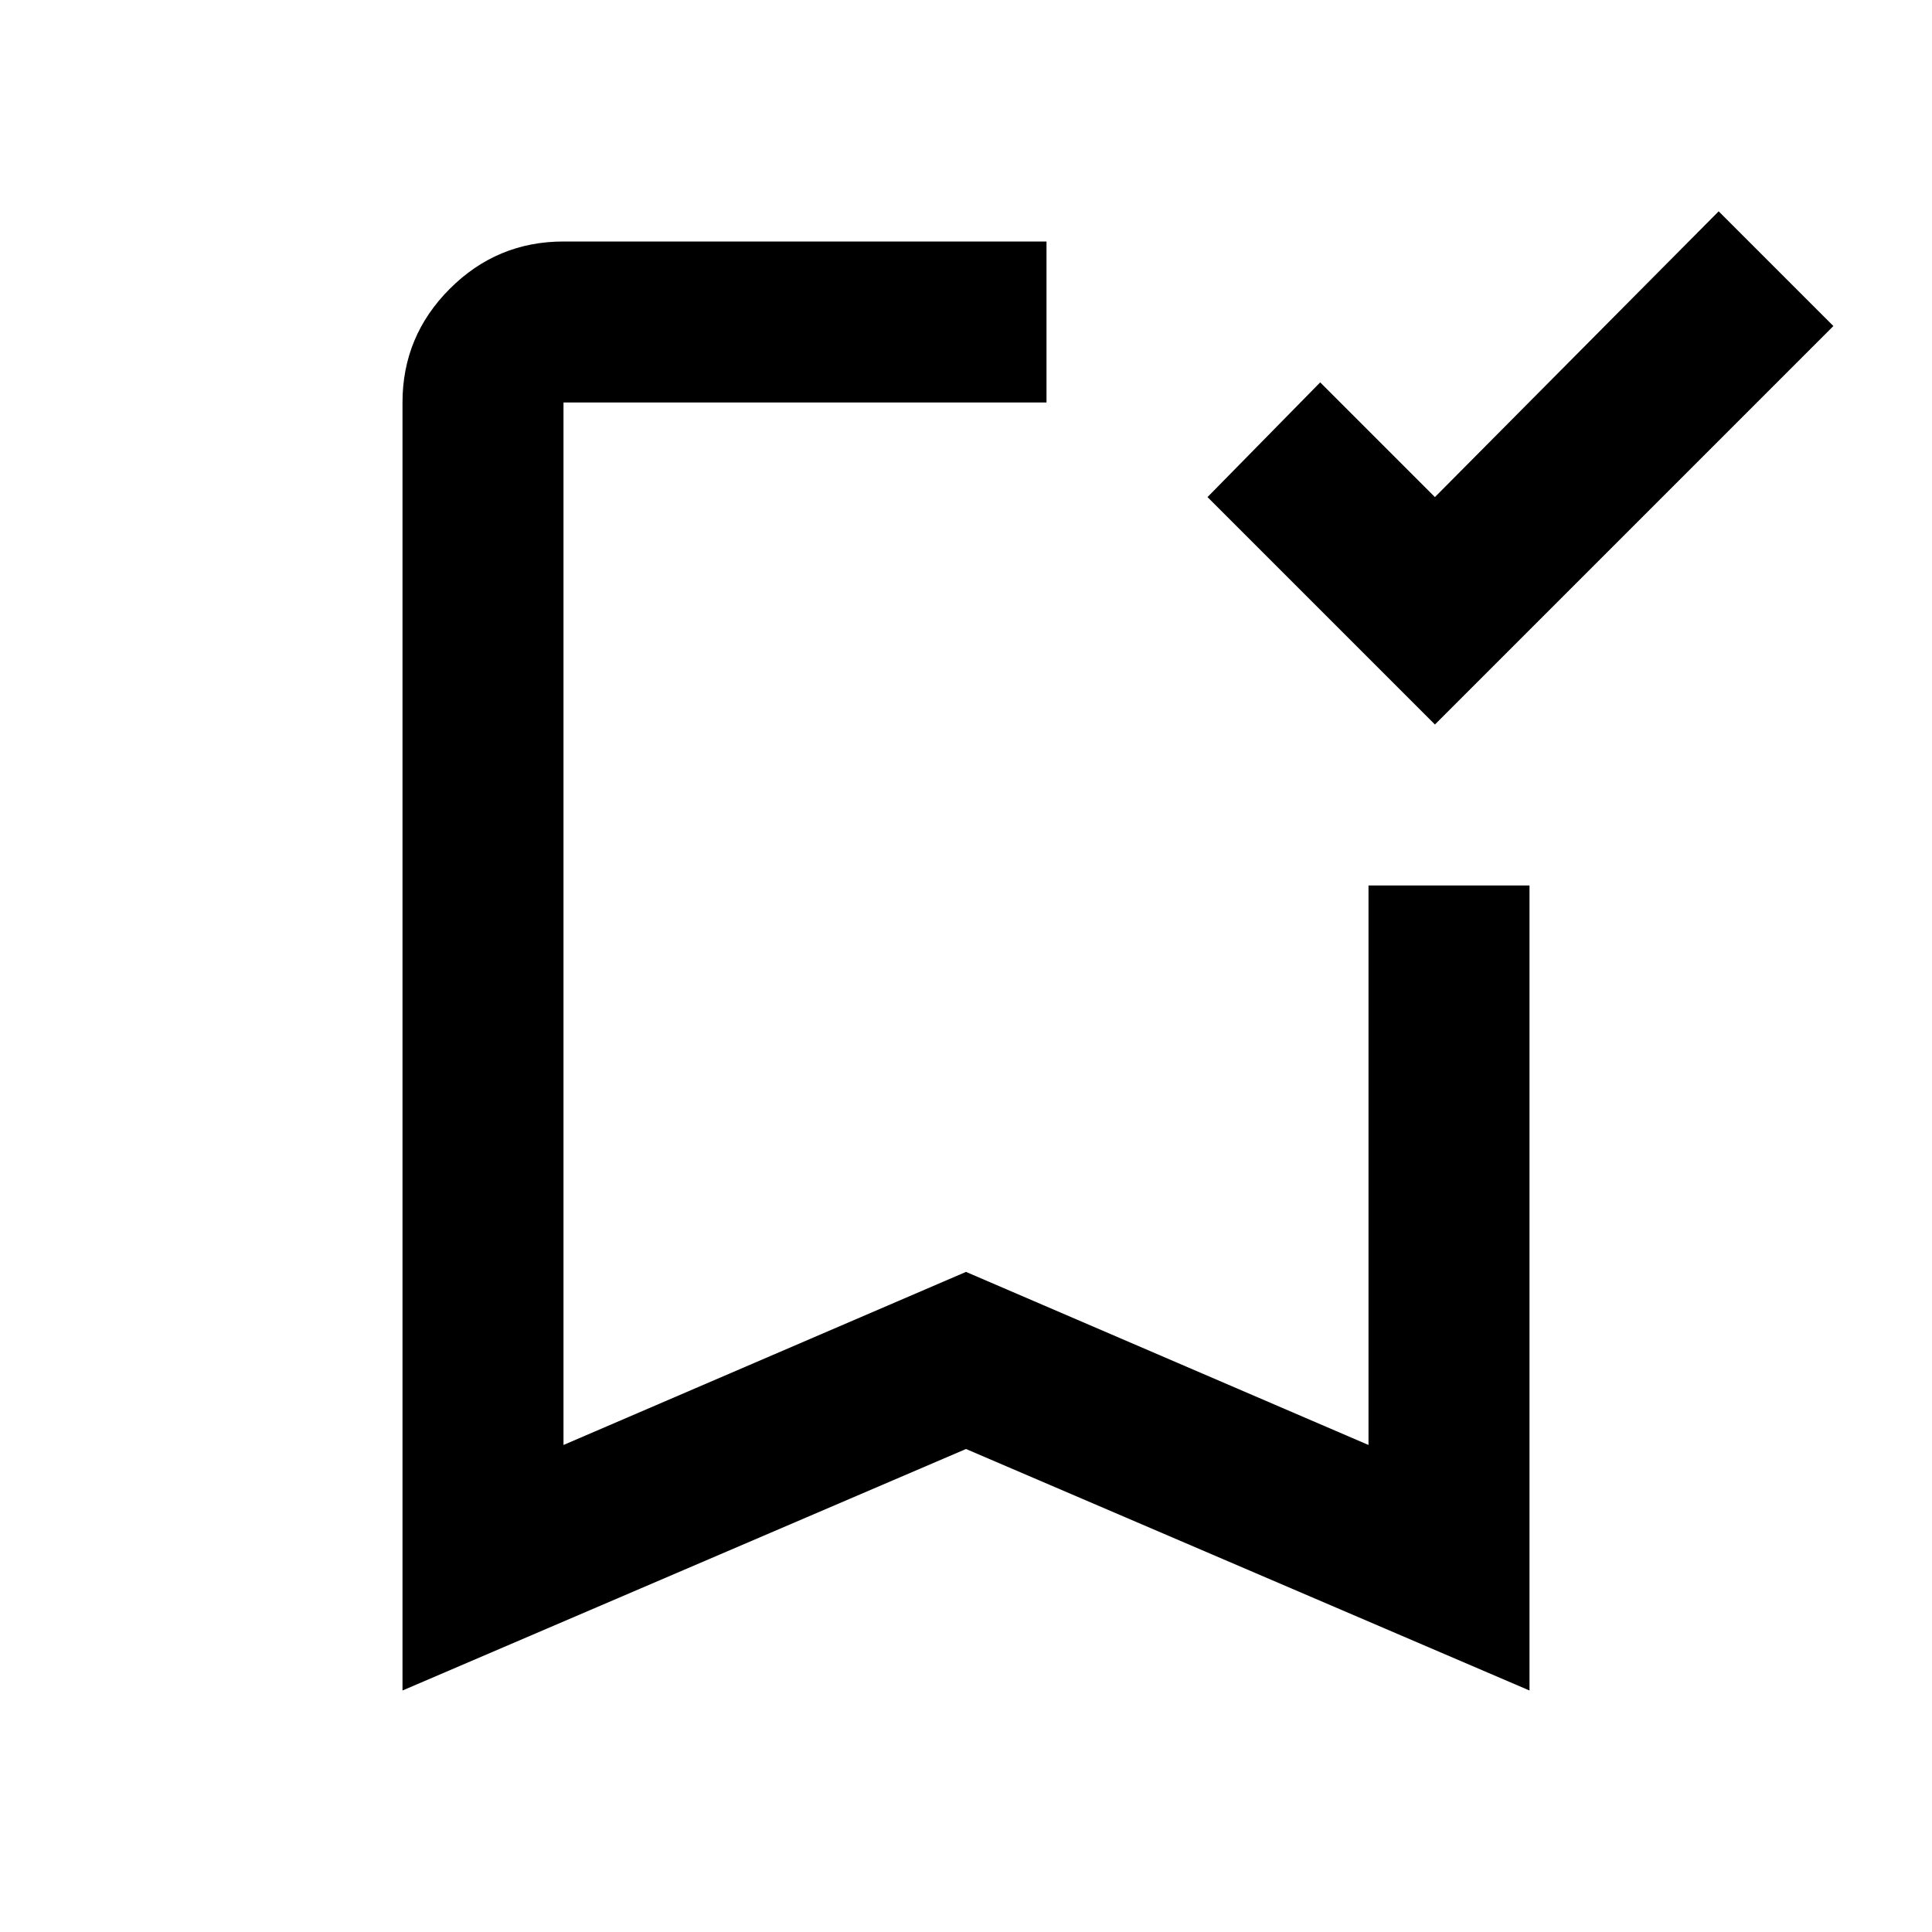 <svg xmlns="http://www.w3.org/2000/svg" height="24" viewBox="0 -960 960 960" width="24"><path d="M713-600 600-713l56-57 57 57 141-142 57 57-198 198ZM200-120v-640q0-33 23.5-56.5T280-840h240v80H280v518l200-86 200 86v-278h80v400L480-240 200-120Zm80-640h240-240Z"/></svg>